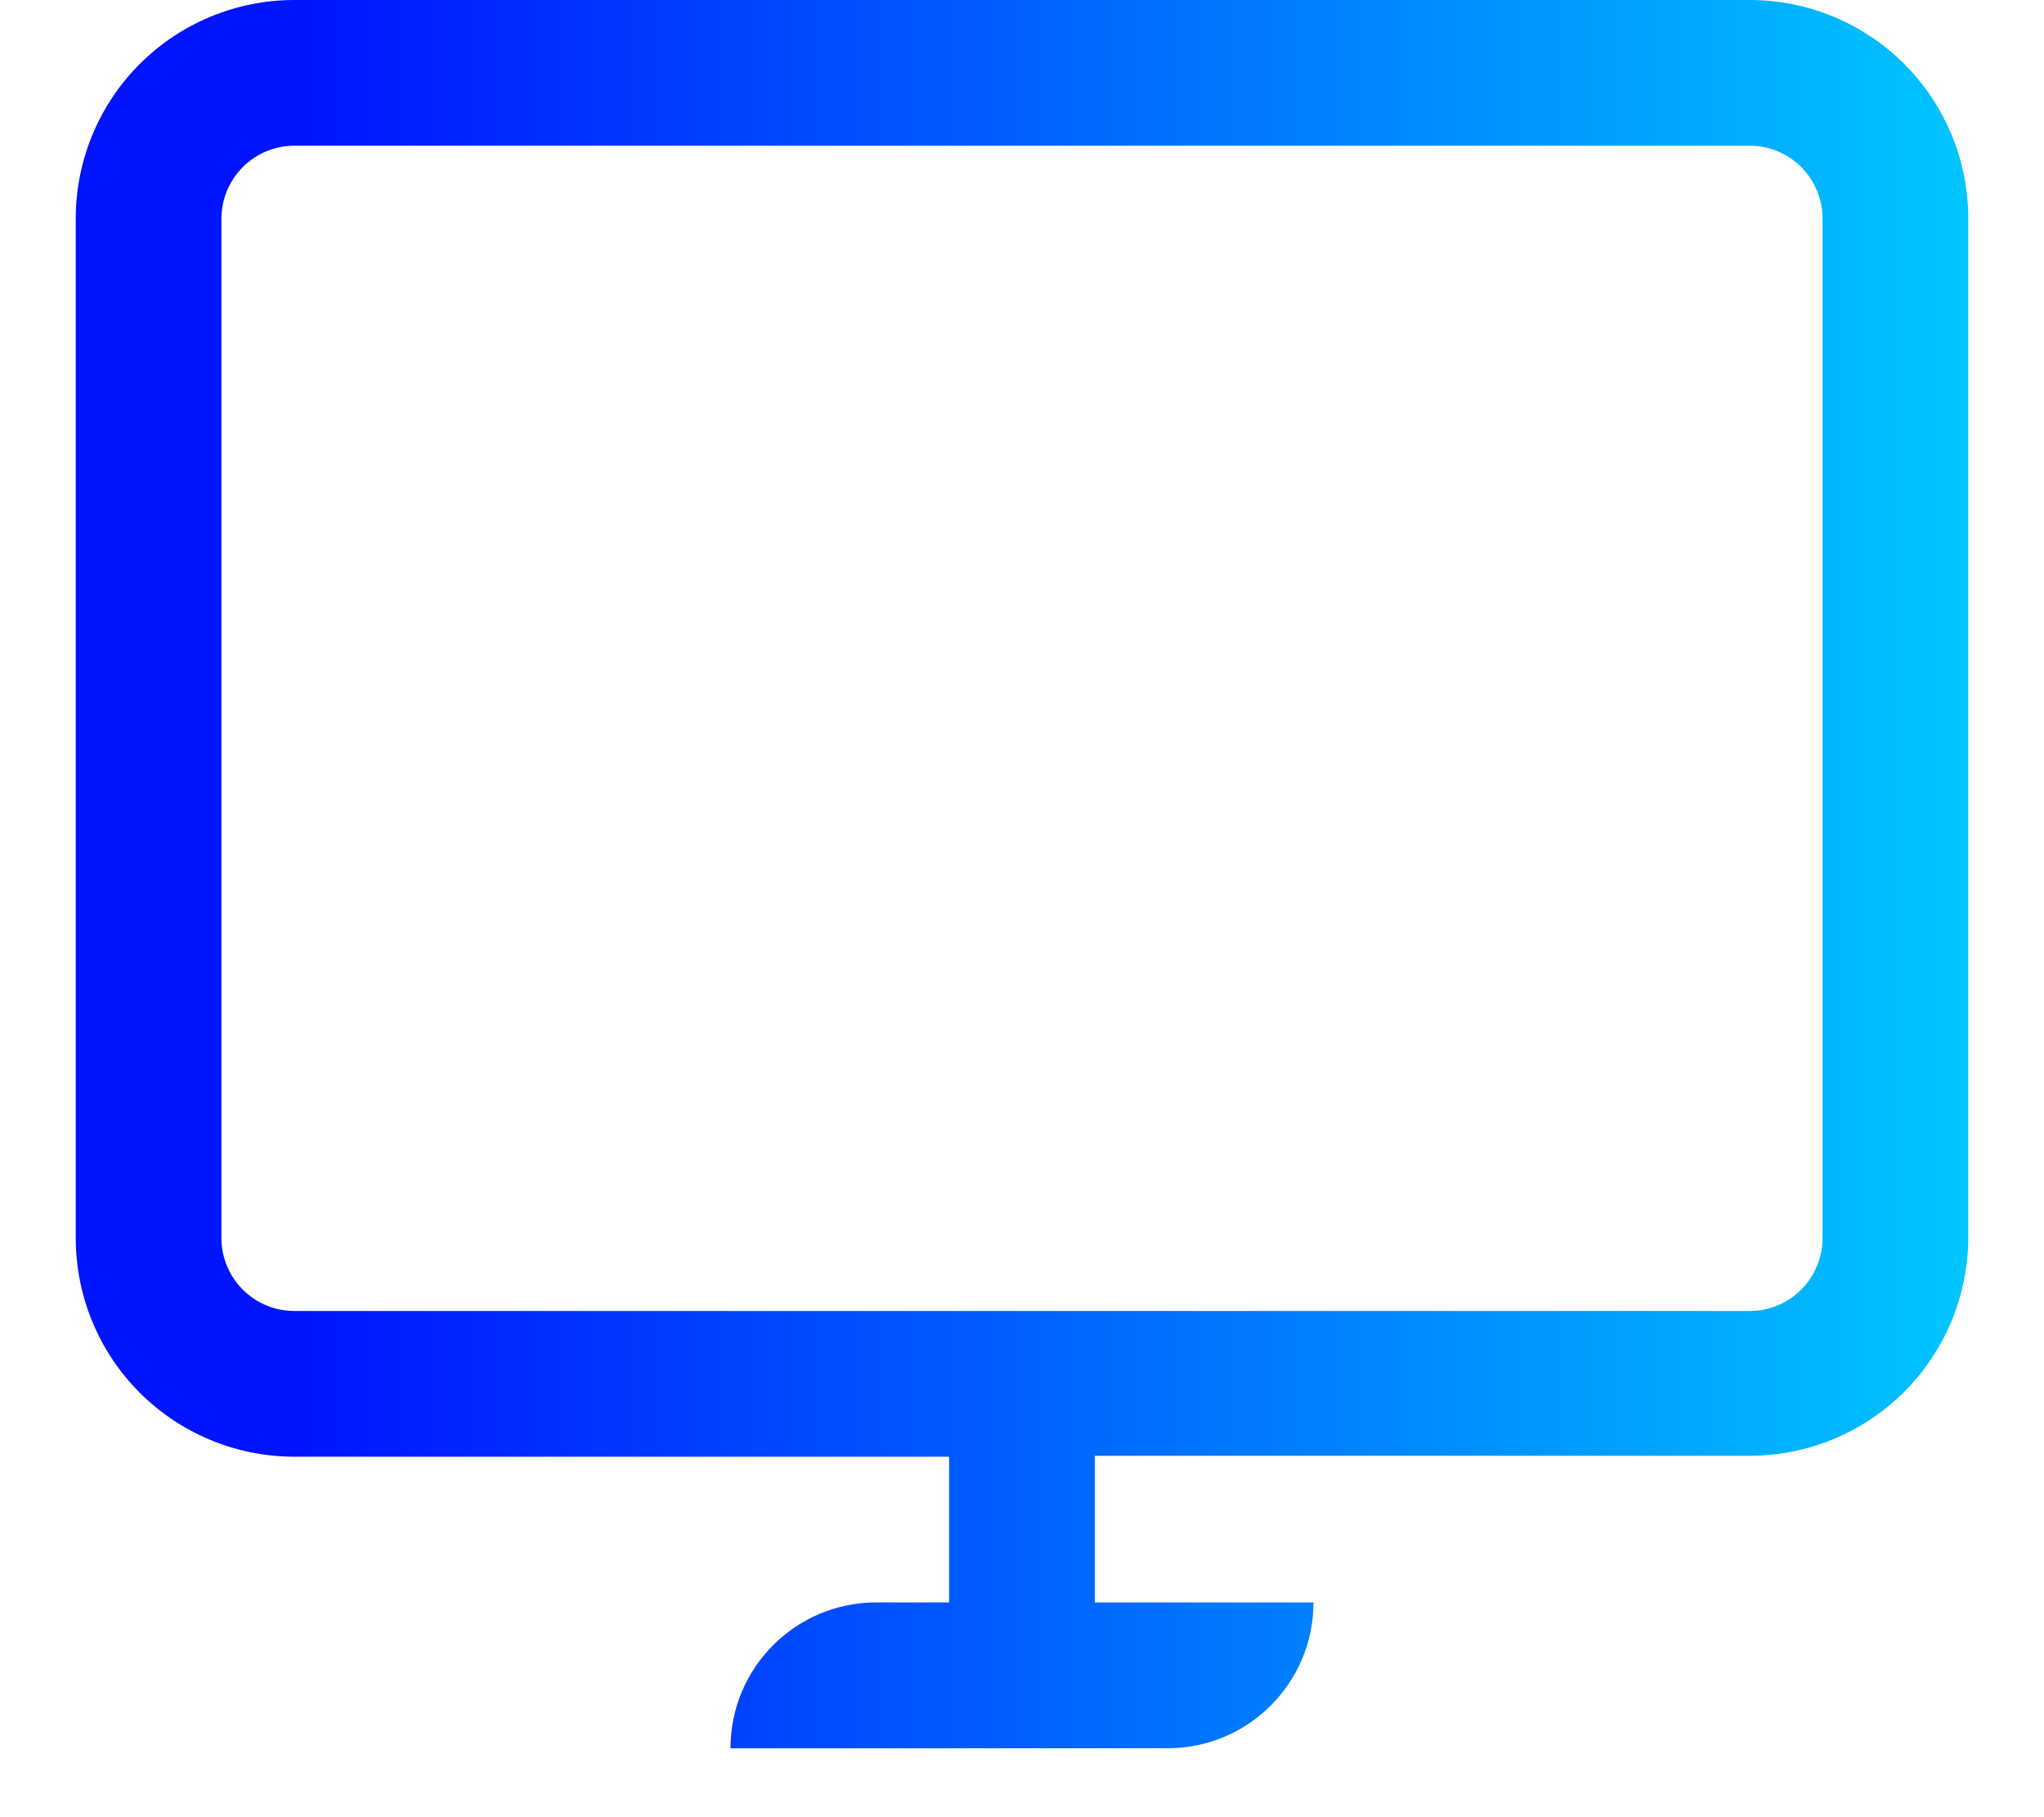 <svg width="18" height="16" viewBox="0 0 18 16" fill="none" xmlns="http://www.w3.org/2000/svg">
<path d="M15.408 0C15.919 0 16.409 0.203 16.77 0.564C17.131 0.925 17.333 1.414 17.333 1.925V10.901C17.331 11.41 17.127 11.897 16.767 12.257C16.406 12.616 15.917 12.818 15.408 12.818H9.642V14.109H11.567C11.567 14.818 10.992 15.393 10.283 15.393H6.433C6.433 14.683 7.008 14.109 7.717 14.109H8.358V12.826H2.592C2.081 12.826 1.591 12.623 1.23 12.262C0.869 11.901 0.667 11.411 0.667 10.901V1.925C0.667 1.414 0.869 0.925 1.23 0.564C1.591 0.203 2.081 0 2.592 0H15.408ZM15.408 1.283H2.592C2.421 1.283 2.258 1.351 2.138 1.471C2.018 1.592 1.95 1.755 1.95 1.925V10.901C1.95 11.255 2.237 11.543 2.592 11.543H15.408C15.579 11.543 15.742 11.475 15.862 11.355C15.982 11.234 16.05 11.071 16.05 10.901V1.925C16.05 1.755 15.982 1.592 15.862 1.471C15.742 1.351 15.579 1.283 15.408 1.283Z" fill="url(#paint0_linear_5072_98012)"/>
<defs>
<linearGradient id="paint0_linear_5072_98012" x1="0.597" y1="7.696" x2="20.814" y2="7.696" gradientUnits="userSpaceOnUse">
<stop offset="0.1" stop-color="#0014FF"/>
<stop offset="0.9" stop-color="#00D7FF"/>
</linearGradient>
</defs>
</svg>
